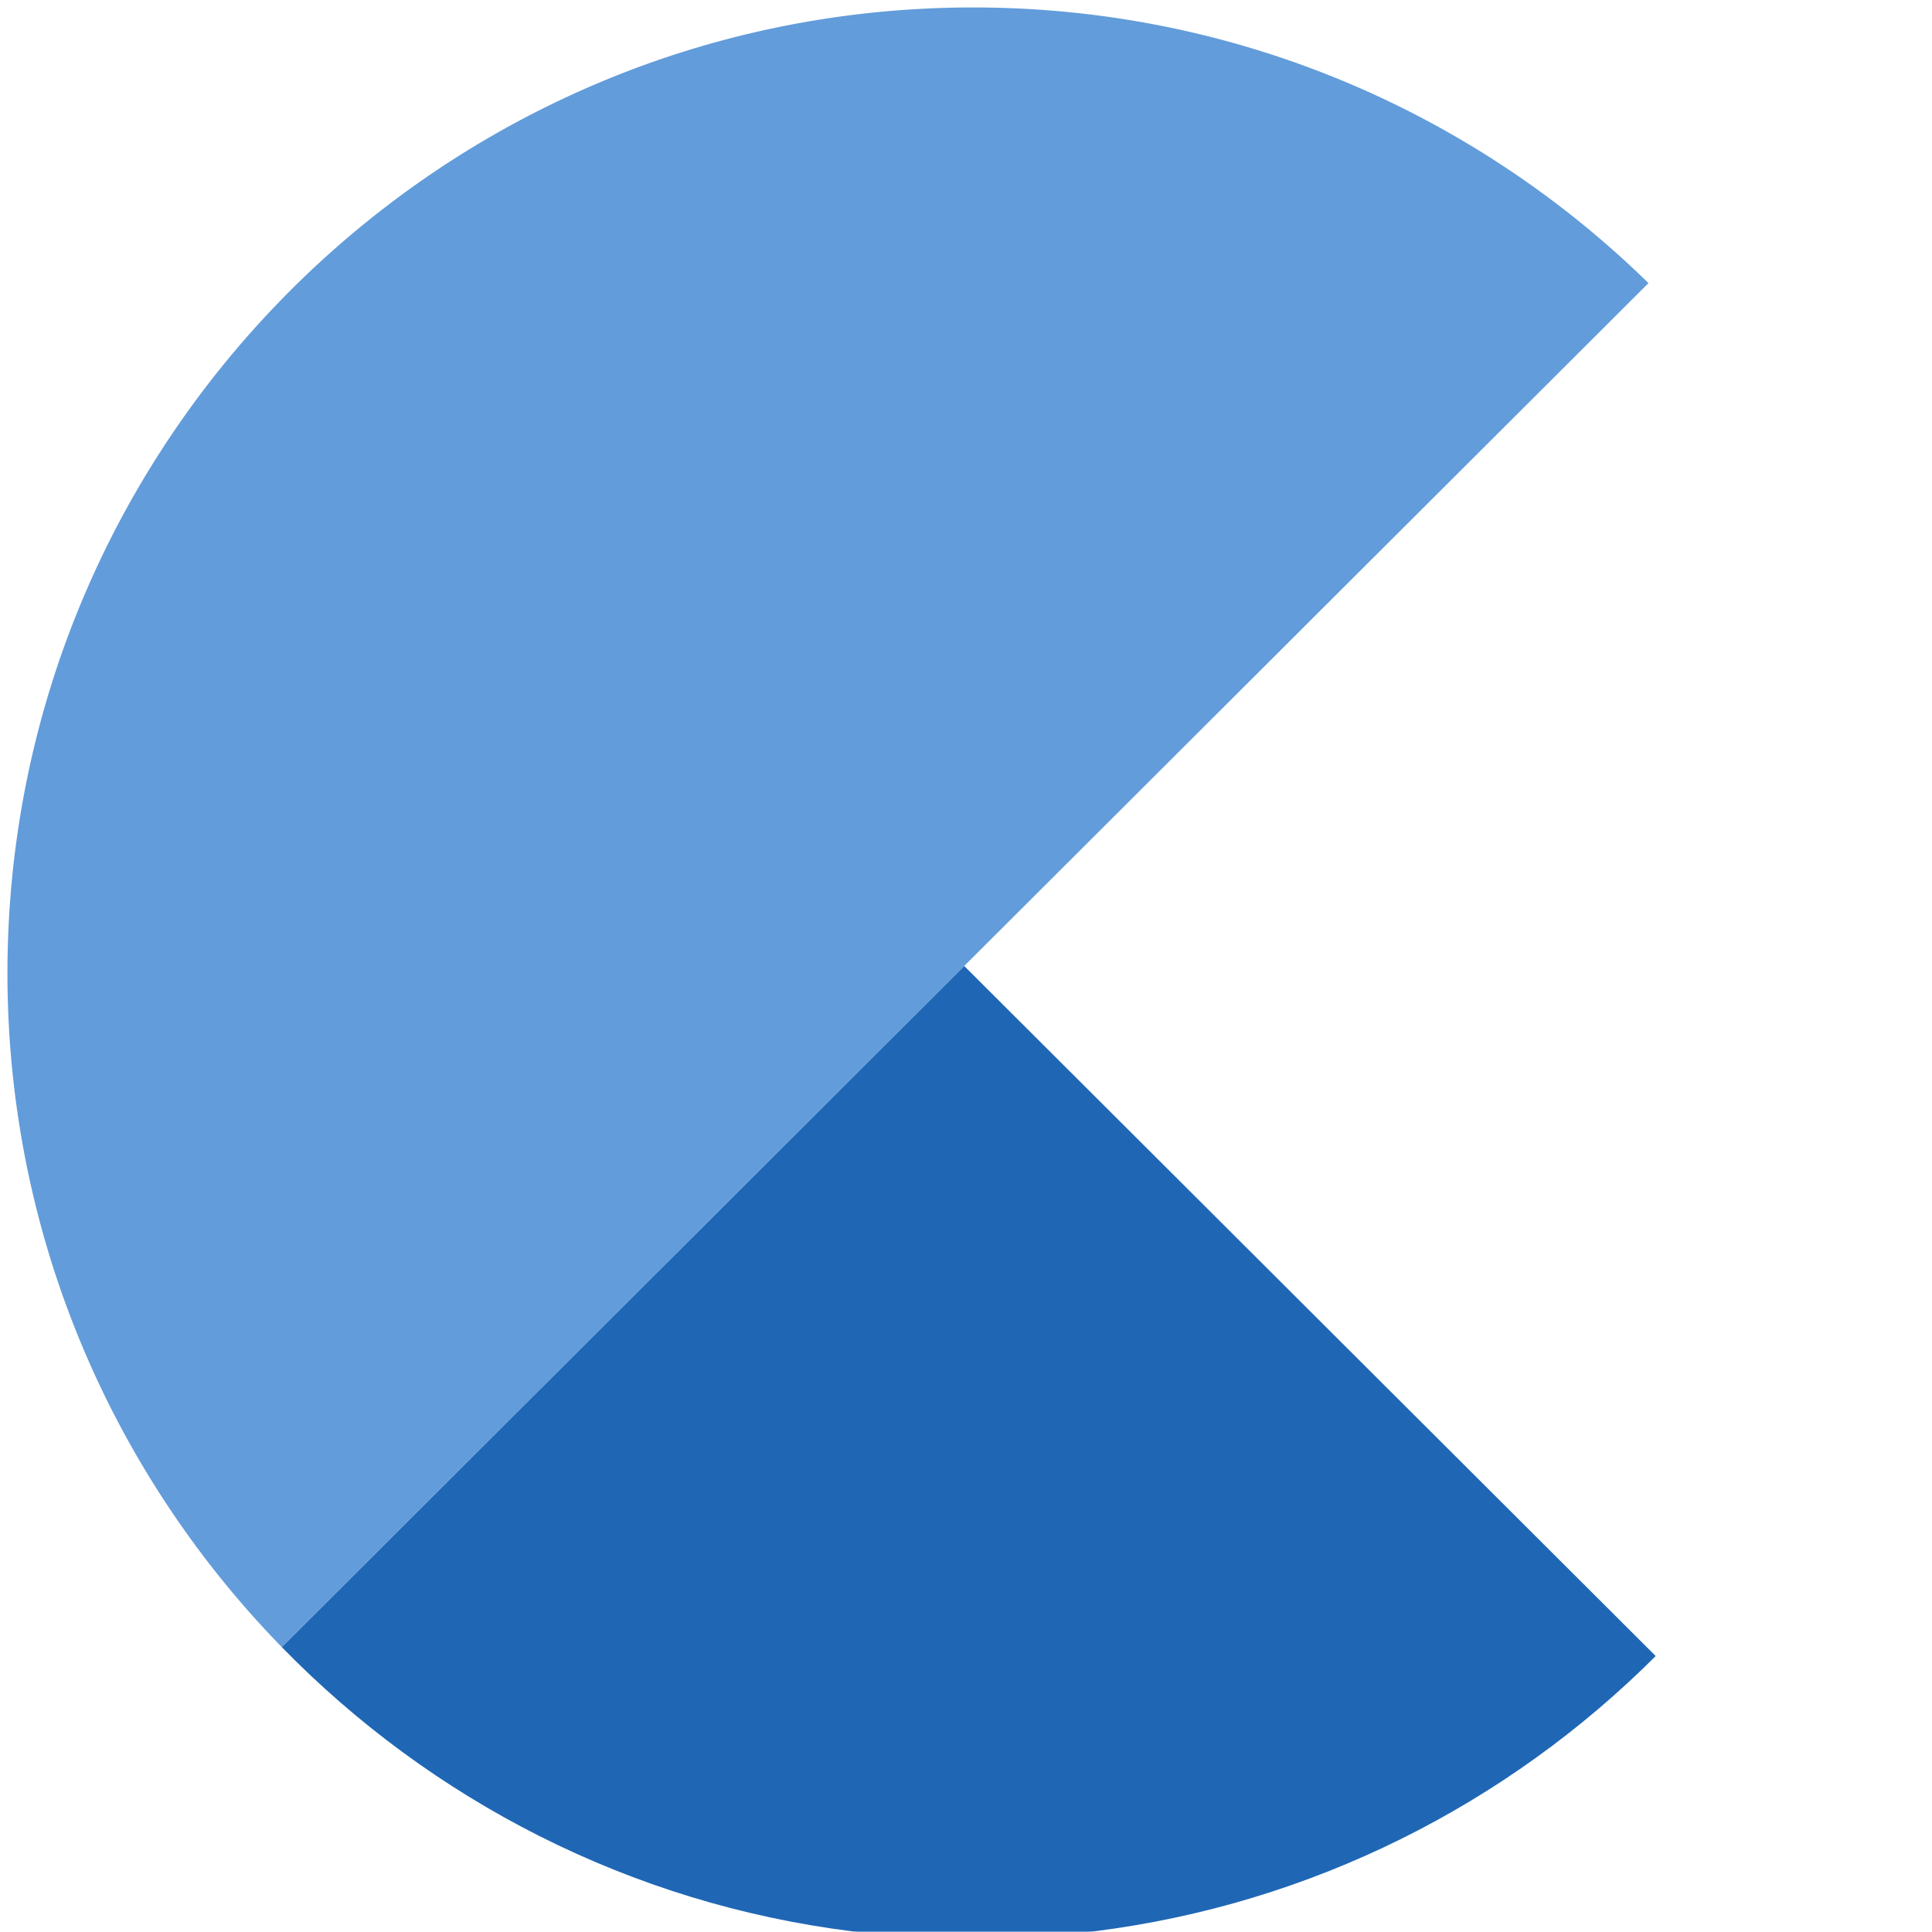 <svg xmlns="http://www.w3.org/2000/svg" xml:space="preserve" style="fill-rule:evenodd;clip-rule:evenodd;stroke-linejoin:round;stroke-miterlimit:2" viewBox="0 0 1067 1067"><path d="m532.513 533.488 381.89 381.108c-81.752 81.71-189.871 137.043-310.431 152.071H470.927c-122.984-15.331-233.023-72.603-315.332-157.034l376.918-376.145Z" style="fill:#1f67b5"/><path d="M155.595 909.633C61.883 813.504 4.116 682.17 4.116 537.45 4.116 243.095 243.095 4.116 537.45 4.116c145.112 0 276.767 58.081 372.965 152.243l-754.82 753.274Zm448.377 157.034a537.77 537.77 0 0 1-66.522 4.116c-22.526 0-44.728-1.4-66.523-4.116h133.045Z" style="fill:#629cda"/></svg>